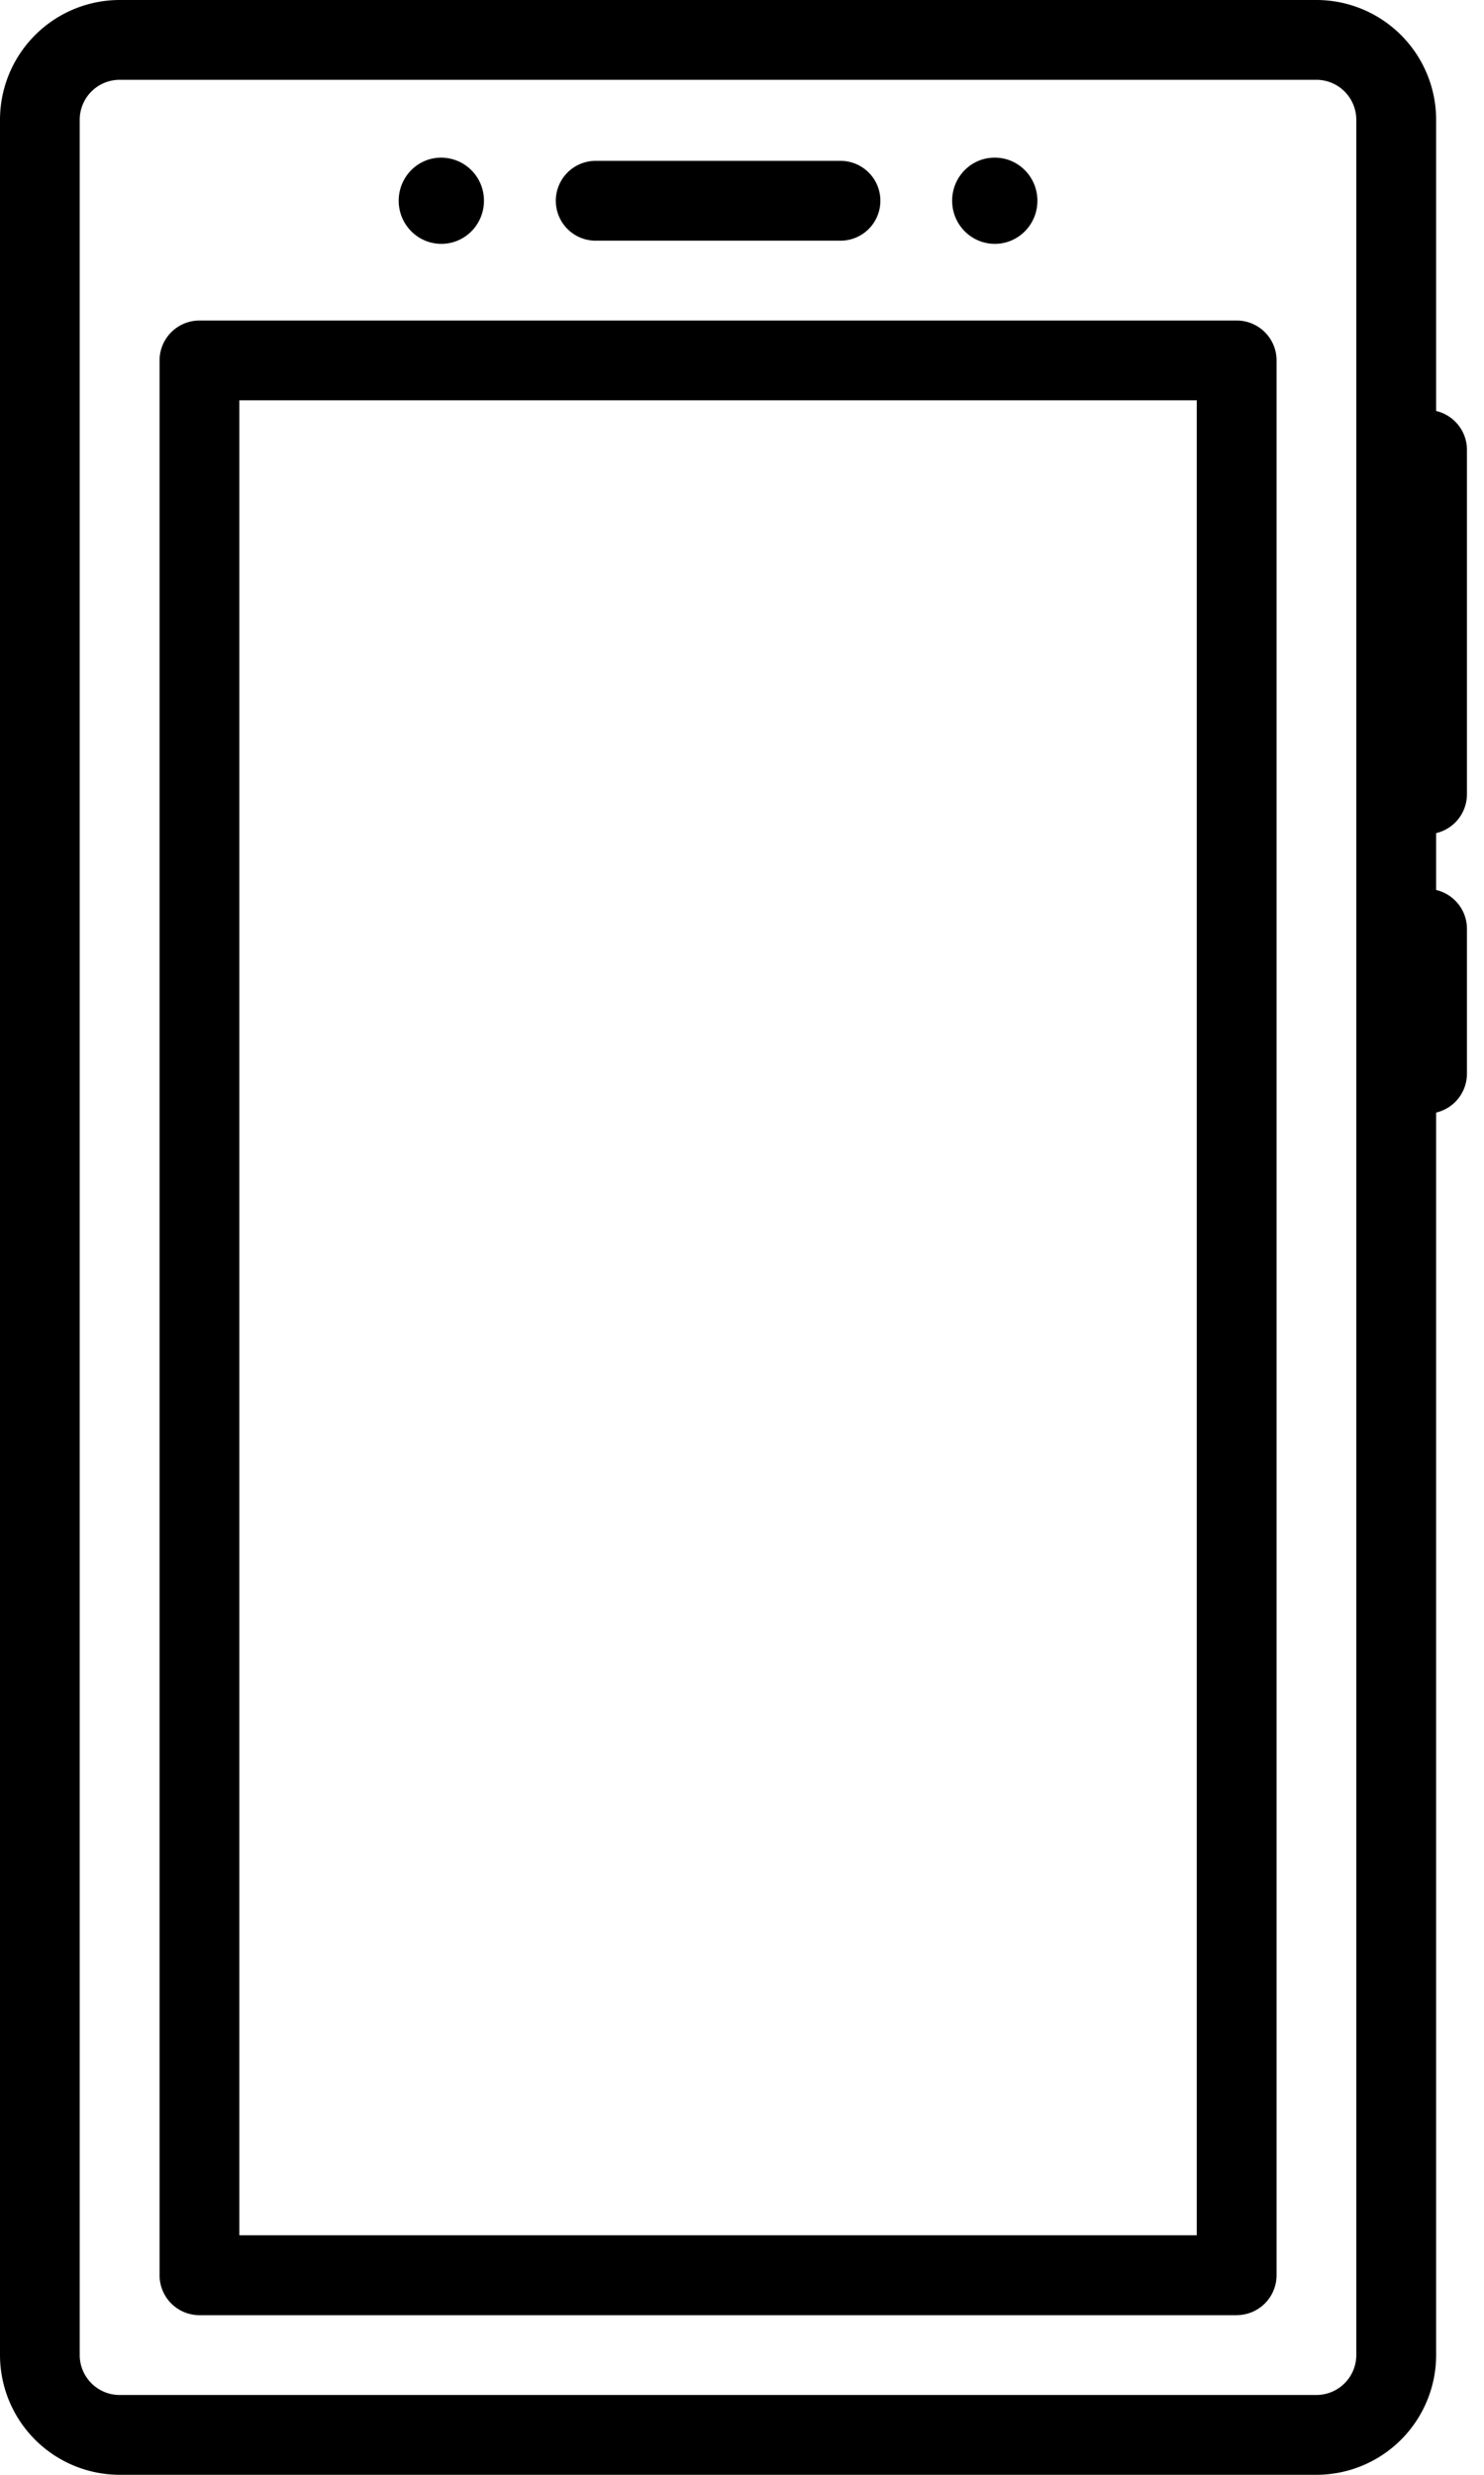<svg width="36" height="60" fill="none" xmlns="http://www.w3.org/2000/svg"><path d="M31.936 60H2.902A2.906 2.906 0 0 1 0 57.097V2.903A2.906 2.906 0 0 1 2.903 0h29.032a2.906 2.906 0 0 1 2.904 2.903v54.194A2.906 2.906 0 0 1 31.936 60ZM2.902 1.935a.969.969 0 0 0-.968.968v54.194c0 .533.435.968.968.968h29.032a.969.969 0 0 0 .968-.968V2.903a.969.969 0 0 0-.967-.968H2.902Z" fill="#000"/><path d="M30 56.13H4.839a.968.968 0 0 1-.968-.969V8.738c0-.534.434-.967.968-.967H30c.534 0 .968.433.968.967v46.423a.968.968 0 0 1-.968.968ZM5.806 54.193h23.226V9.706H5.806v44.488ZM20.42 5.835h-6a.968.968 0 0 1 0-1.935h6a.968.968 0 0 1 0 1.935ZM24.134 3.822h-.006c-.57 0-1.03.468-1.03 1.045 0 .578.465 1.045 1.036 1.045.57 0 1.032-.467 1.032-1.045 0-.577-.462-1.045-1.032-1.045ZM10.707 3.822h-.005c-.57 0-1.03.468-1.03 1.045 0 .578.465 1.045 1.035 1.045.571 0 1.033-.467 1.033-1.045a1.04 1.04 0 0 0-1.033-1.045ZM34.618 20.224h-.72a.968.968 0 0 1-.968-.967v-8.35c0-.535.433-.968.968-.968h.72c.535 0 .968.433.968.967v8.35a.968.968 0 0 1-.968.968ZM34.618 26.998h-.72a.968.968 0 0 1-.968-.967v-3.512c0-.534.433-.967.968-.967h.72c.535 0 .968.433.968.967v3.512a.968.968 0 0 1-.968.968Z" fill="#000"/></svg>
